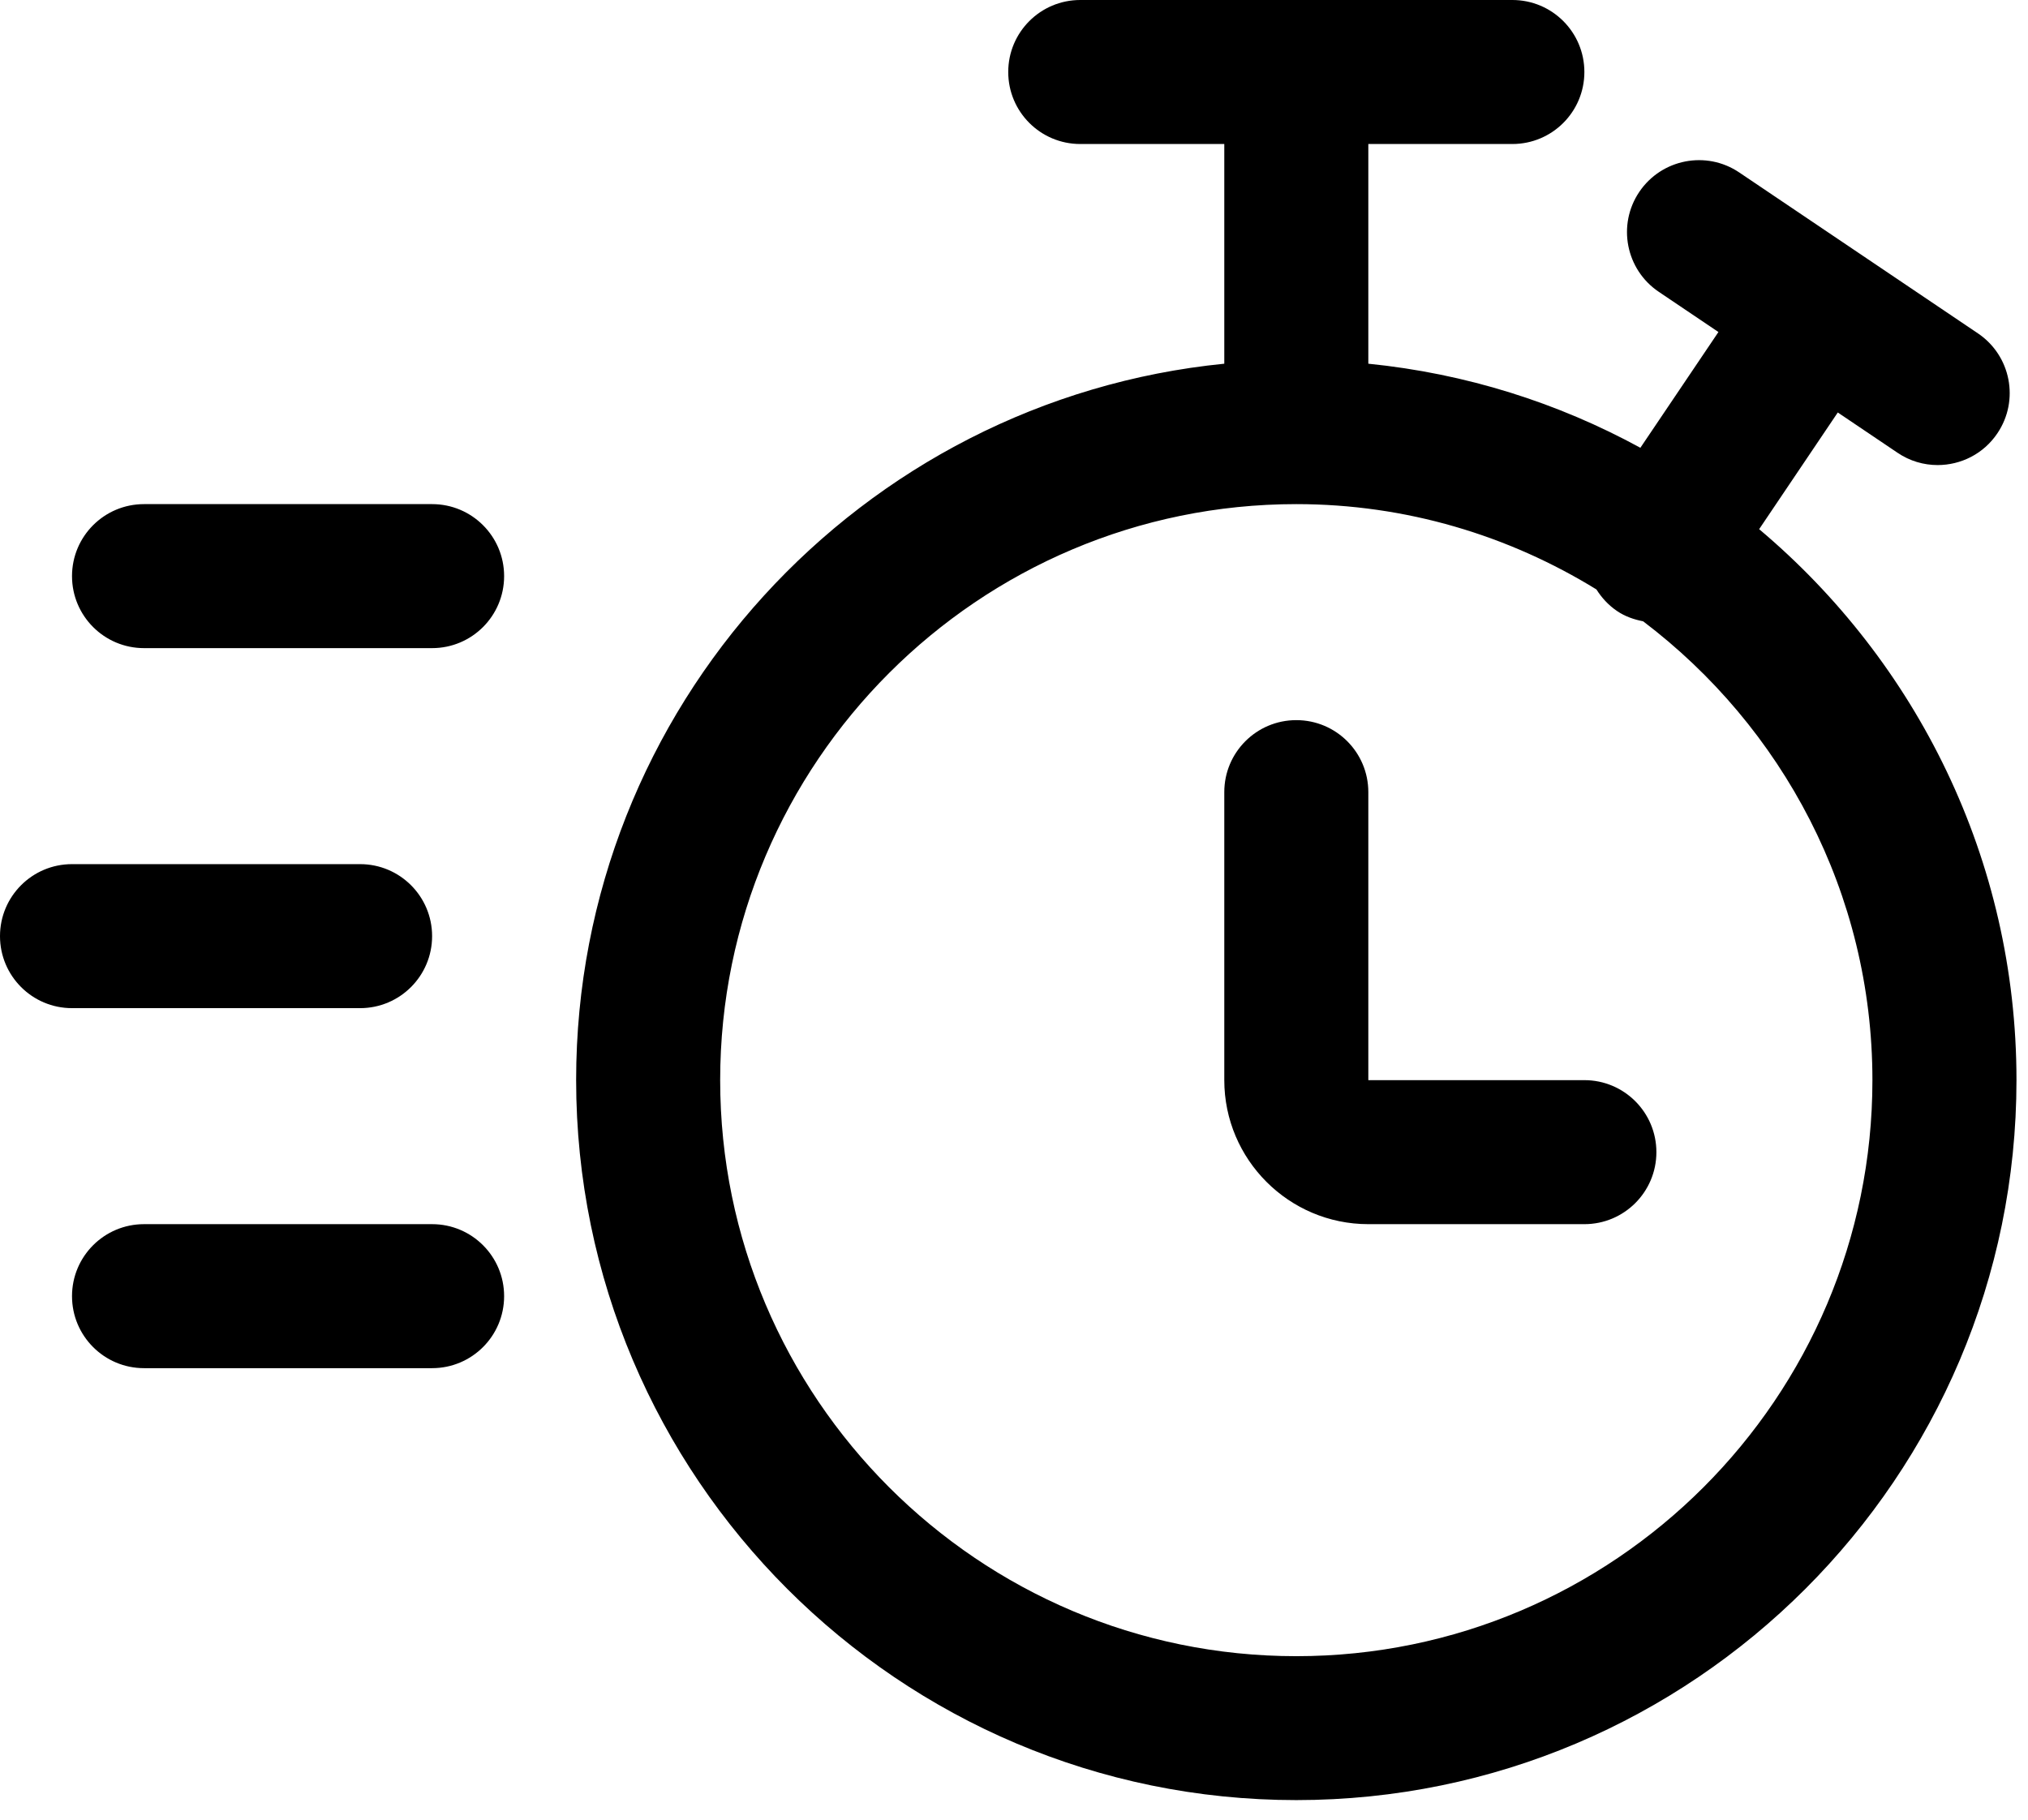 <svg width="88" height="79" viewBox="0 0 88 79" fill="none" xmlns="http://www.w3.org/2000/svg">
<path d="M15.625 43.754H3.125C1.398 43.754 0 42.355 0 40.629C0 38.902 1.398 37.504 3.125 37.504H15.625C17.352 37.504 18.75 38.902 18.75 40.629C18.75 42.355 17.352 43.754 15.625 43.754ZM21.875 25.004C21.875 23.277 20.477 21.879 18.75 21.879H6.25C4.523 21.879 3.125 23.277 3.125 25.004C3.125 26.73 4.523 28.129 6.25 28.129H18.75C20.477 28.129 21.875 26.73 21.875 25.004ZM21.875 56.254C21.875 54.527 20.477 53.129 18.75 53.129H6.25C4.523 53.129 3.125 54.527 3.125 56.254C3.125 57.98 4.523 59.379 6.25 59.379H18.75C20.477 59.379 21.875 57.98 21.875 56.254ZM76.332 22.969L79.746 17.902L82.336 19.648C82.871 20.012 83.48 20.184 84.078 20.184C85.082 20.184 86.07 19.703 86.672 18.805C87.637 17.375 87.258 15.434 85.828 14.469L75.469 7.484C74.039 6.52 72.098 6.899 71.133 8.328C70.168 9.758 70.547 11.699 71.977 12.664L74.567 14.41L71.18 19.434C67.61 17.484 63.618 16.211 59.375 15.785V6.25H65.625C67.352 6.25 68.75 4.852 68.75 3.125C68.75 1.398 67.352 0 65.625 0H46.875C45.148 0 43.75 1.398 43.75 3.125C43.75 4.852 45.148 6.25 46.875 6.25H53.125V15.785C37.355 17.355 25 30.699 25 46.875C25 64.105 39.02 78.125 56.25 78.125C73.48 78.125 87.5 64.105 87.5 46.875C87.5 37.289 83.148 28.703 76.332 22.965L76.332 22.969ZM56.25 71.879C42.465 71.879 31.25 60.664 31.25 46.879C31.25 33.094 42.465 21.879 56.25 21.879C61.023 21.879 65.477 23.246 69.273 25.582C69.5 25.941 69.793 26.265 70.168 26.519C70.519 26.758 70.906 26.887 71.3 26.965C77.332 31.535 81.249 38.75 81.249 46.879C81.249 60.664 70.035 71.879 56.25 71.879ZM71.875 50.004C71.875 51.73 70.477 53.129 68.75 53.129H59.375C55.93 53.129 53.125 50.324 53.125 46.879V34.379C53.125 32.652 54.523 31.254 56.25 31.254C57.977 31.254 59.375 32.652 59.375 34.379V46.879H68.75C70.477 46.879 71.875 48.277 71.875 50.004Z" fill="black"/>
</svg>
